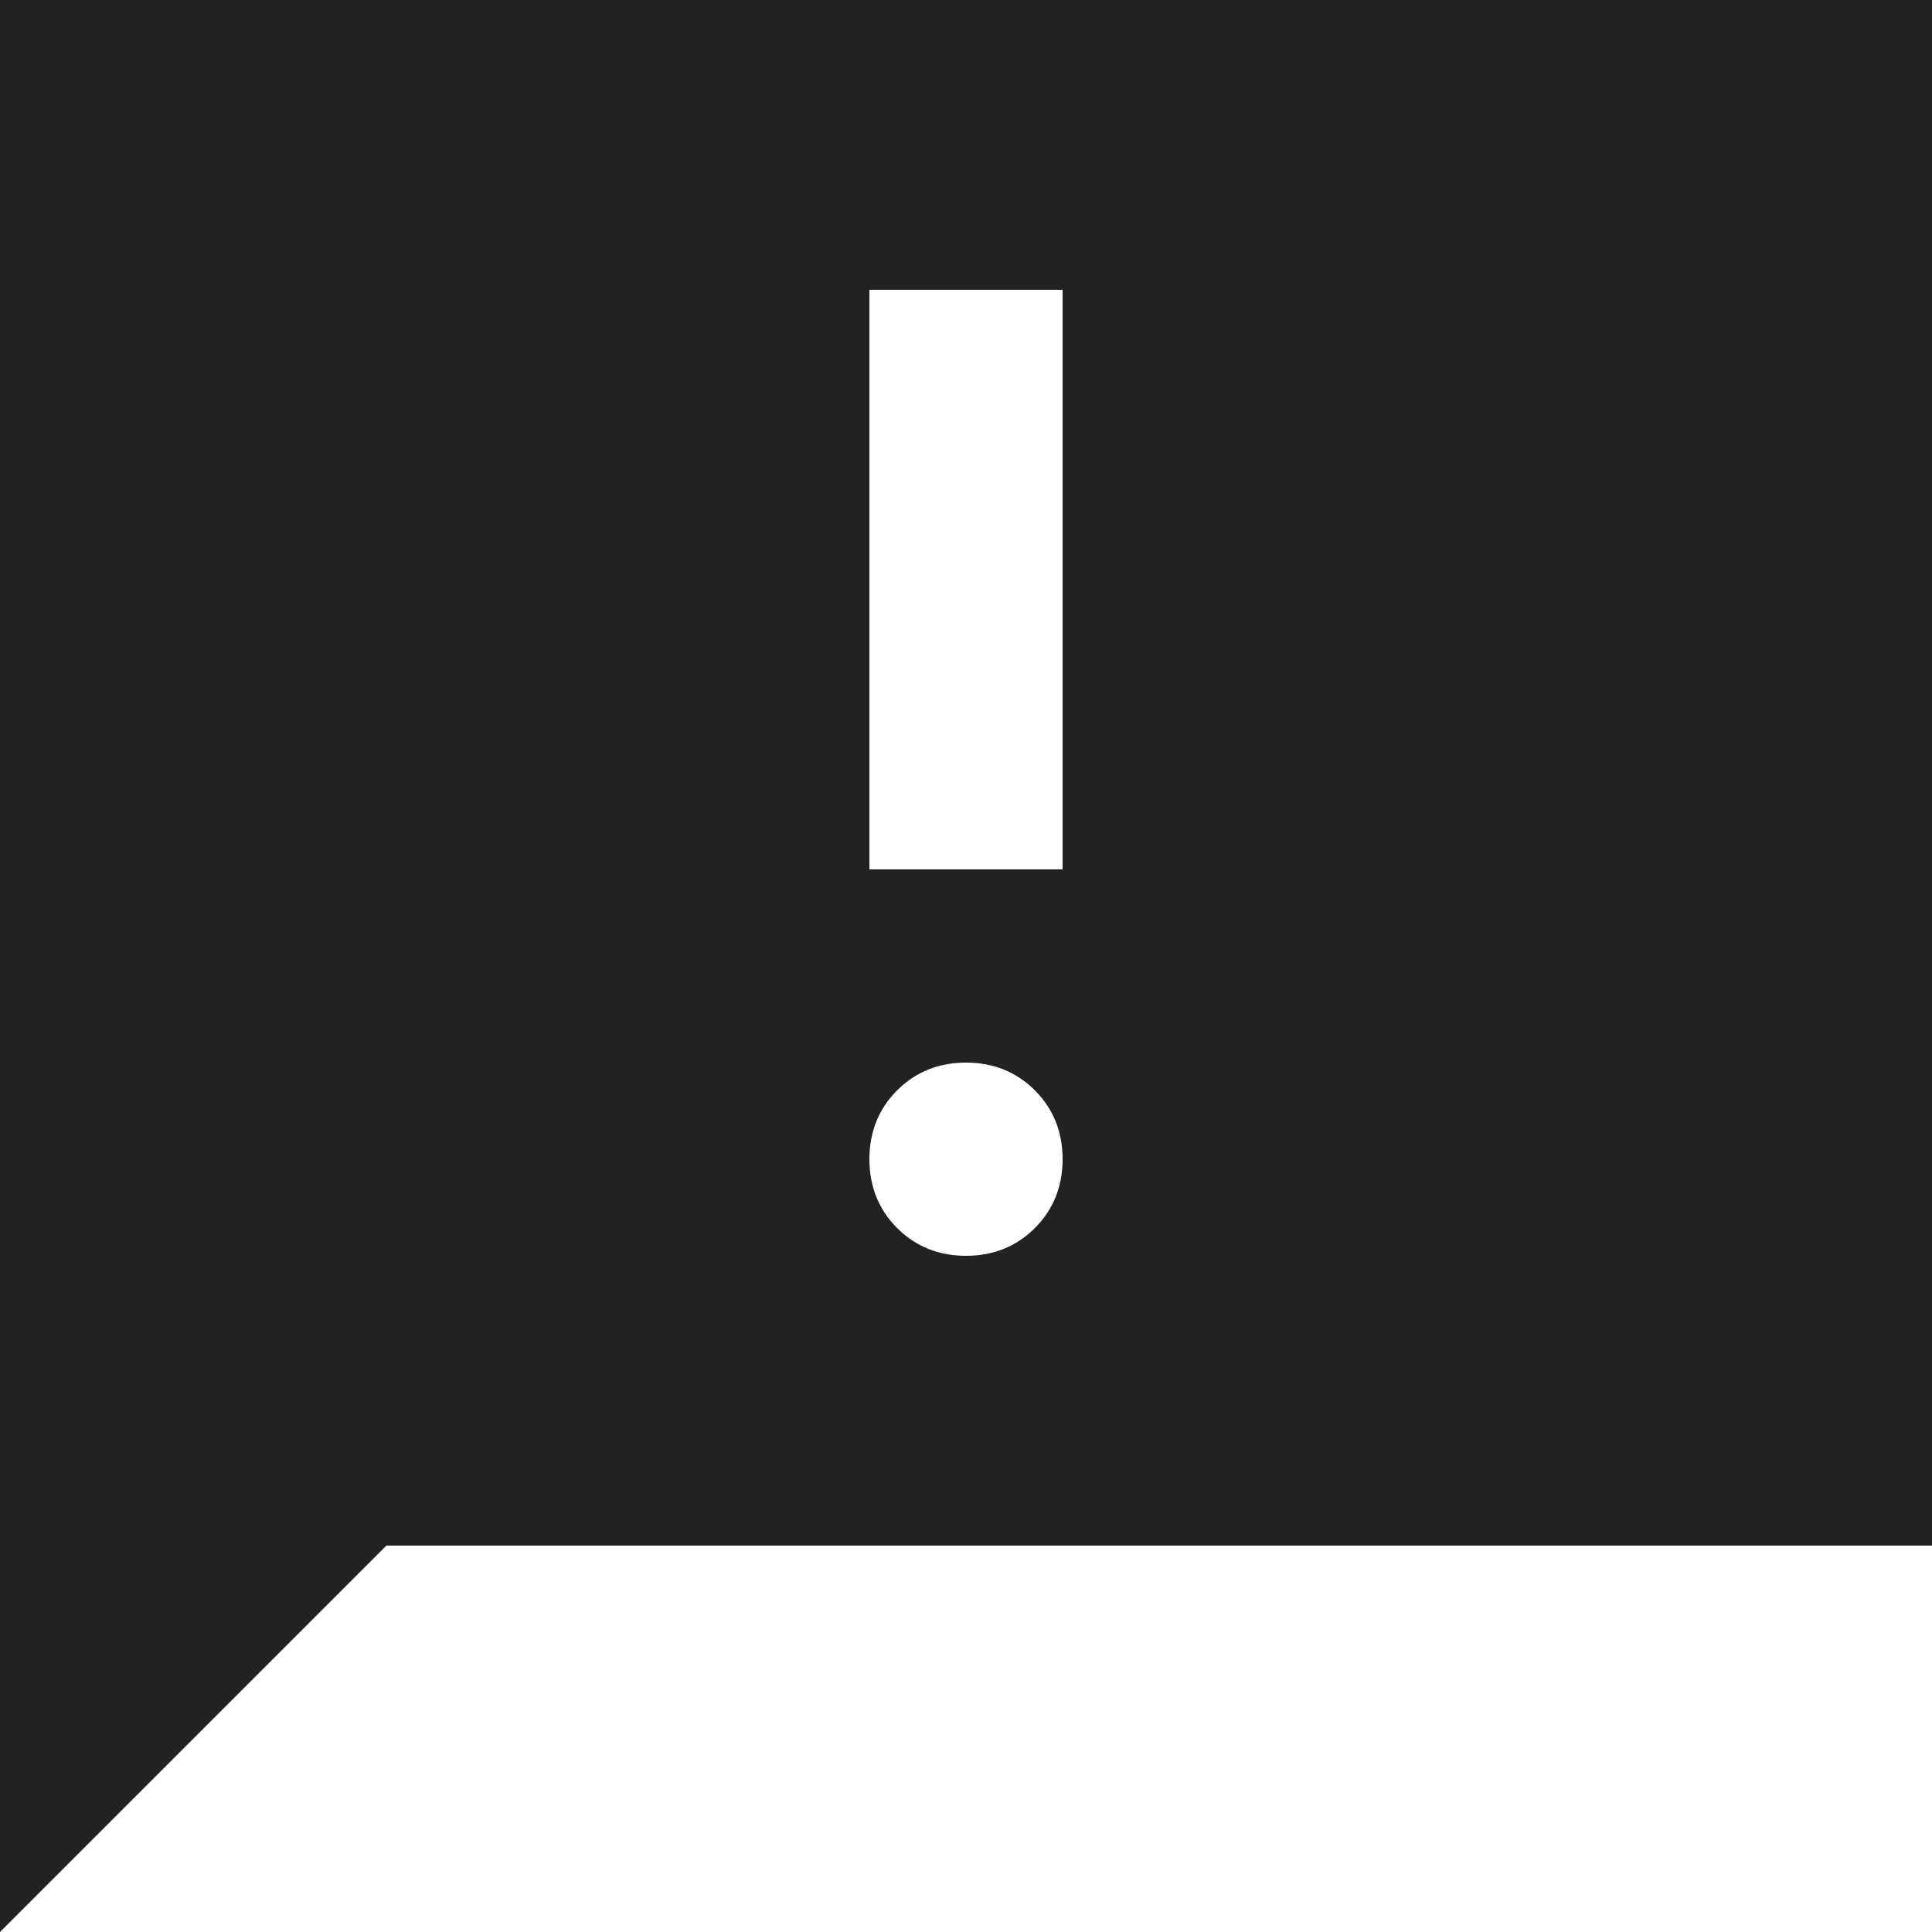 <?xml version="1.0" encoding="utf-8"?>
<svg xmlns="http://www.w3.org/2000/svg" fill="none" height="100%" overflow="visible" preserveAspectRatio="none" style="display: block;" viewBox="0 0 20 20" width="100%">
<path d="M0 20V0H20V16H4L0 20ZM10 13C10.283 13 10.521 12.904 10.713 12.713C10.904 12.521 11 12.283 11 12C11 11.717 10.904 11.479 10.713 11.287C10.521 11.096 10.283 11 10 11C9.717 11 9.479 11.096 9.287 11.287C9.096 11.479 9 11.717 9 12C9 12.283 9.096 12.521 9.287 12.713C9.479 12.904 9.717 13 10 13ZM9 9H11V3H9V9Z" fill="#212221" id="feedback"/>
</svg>